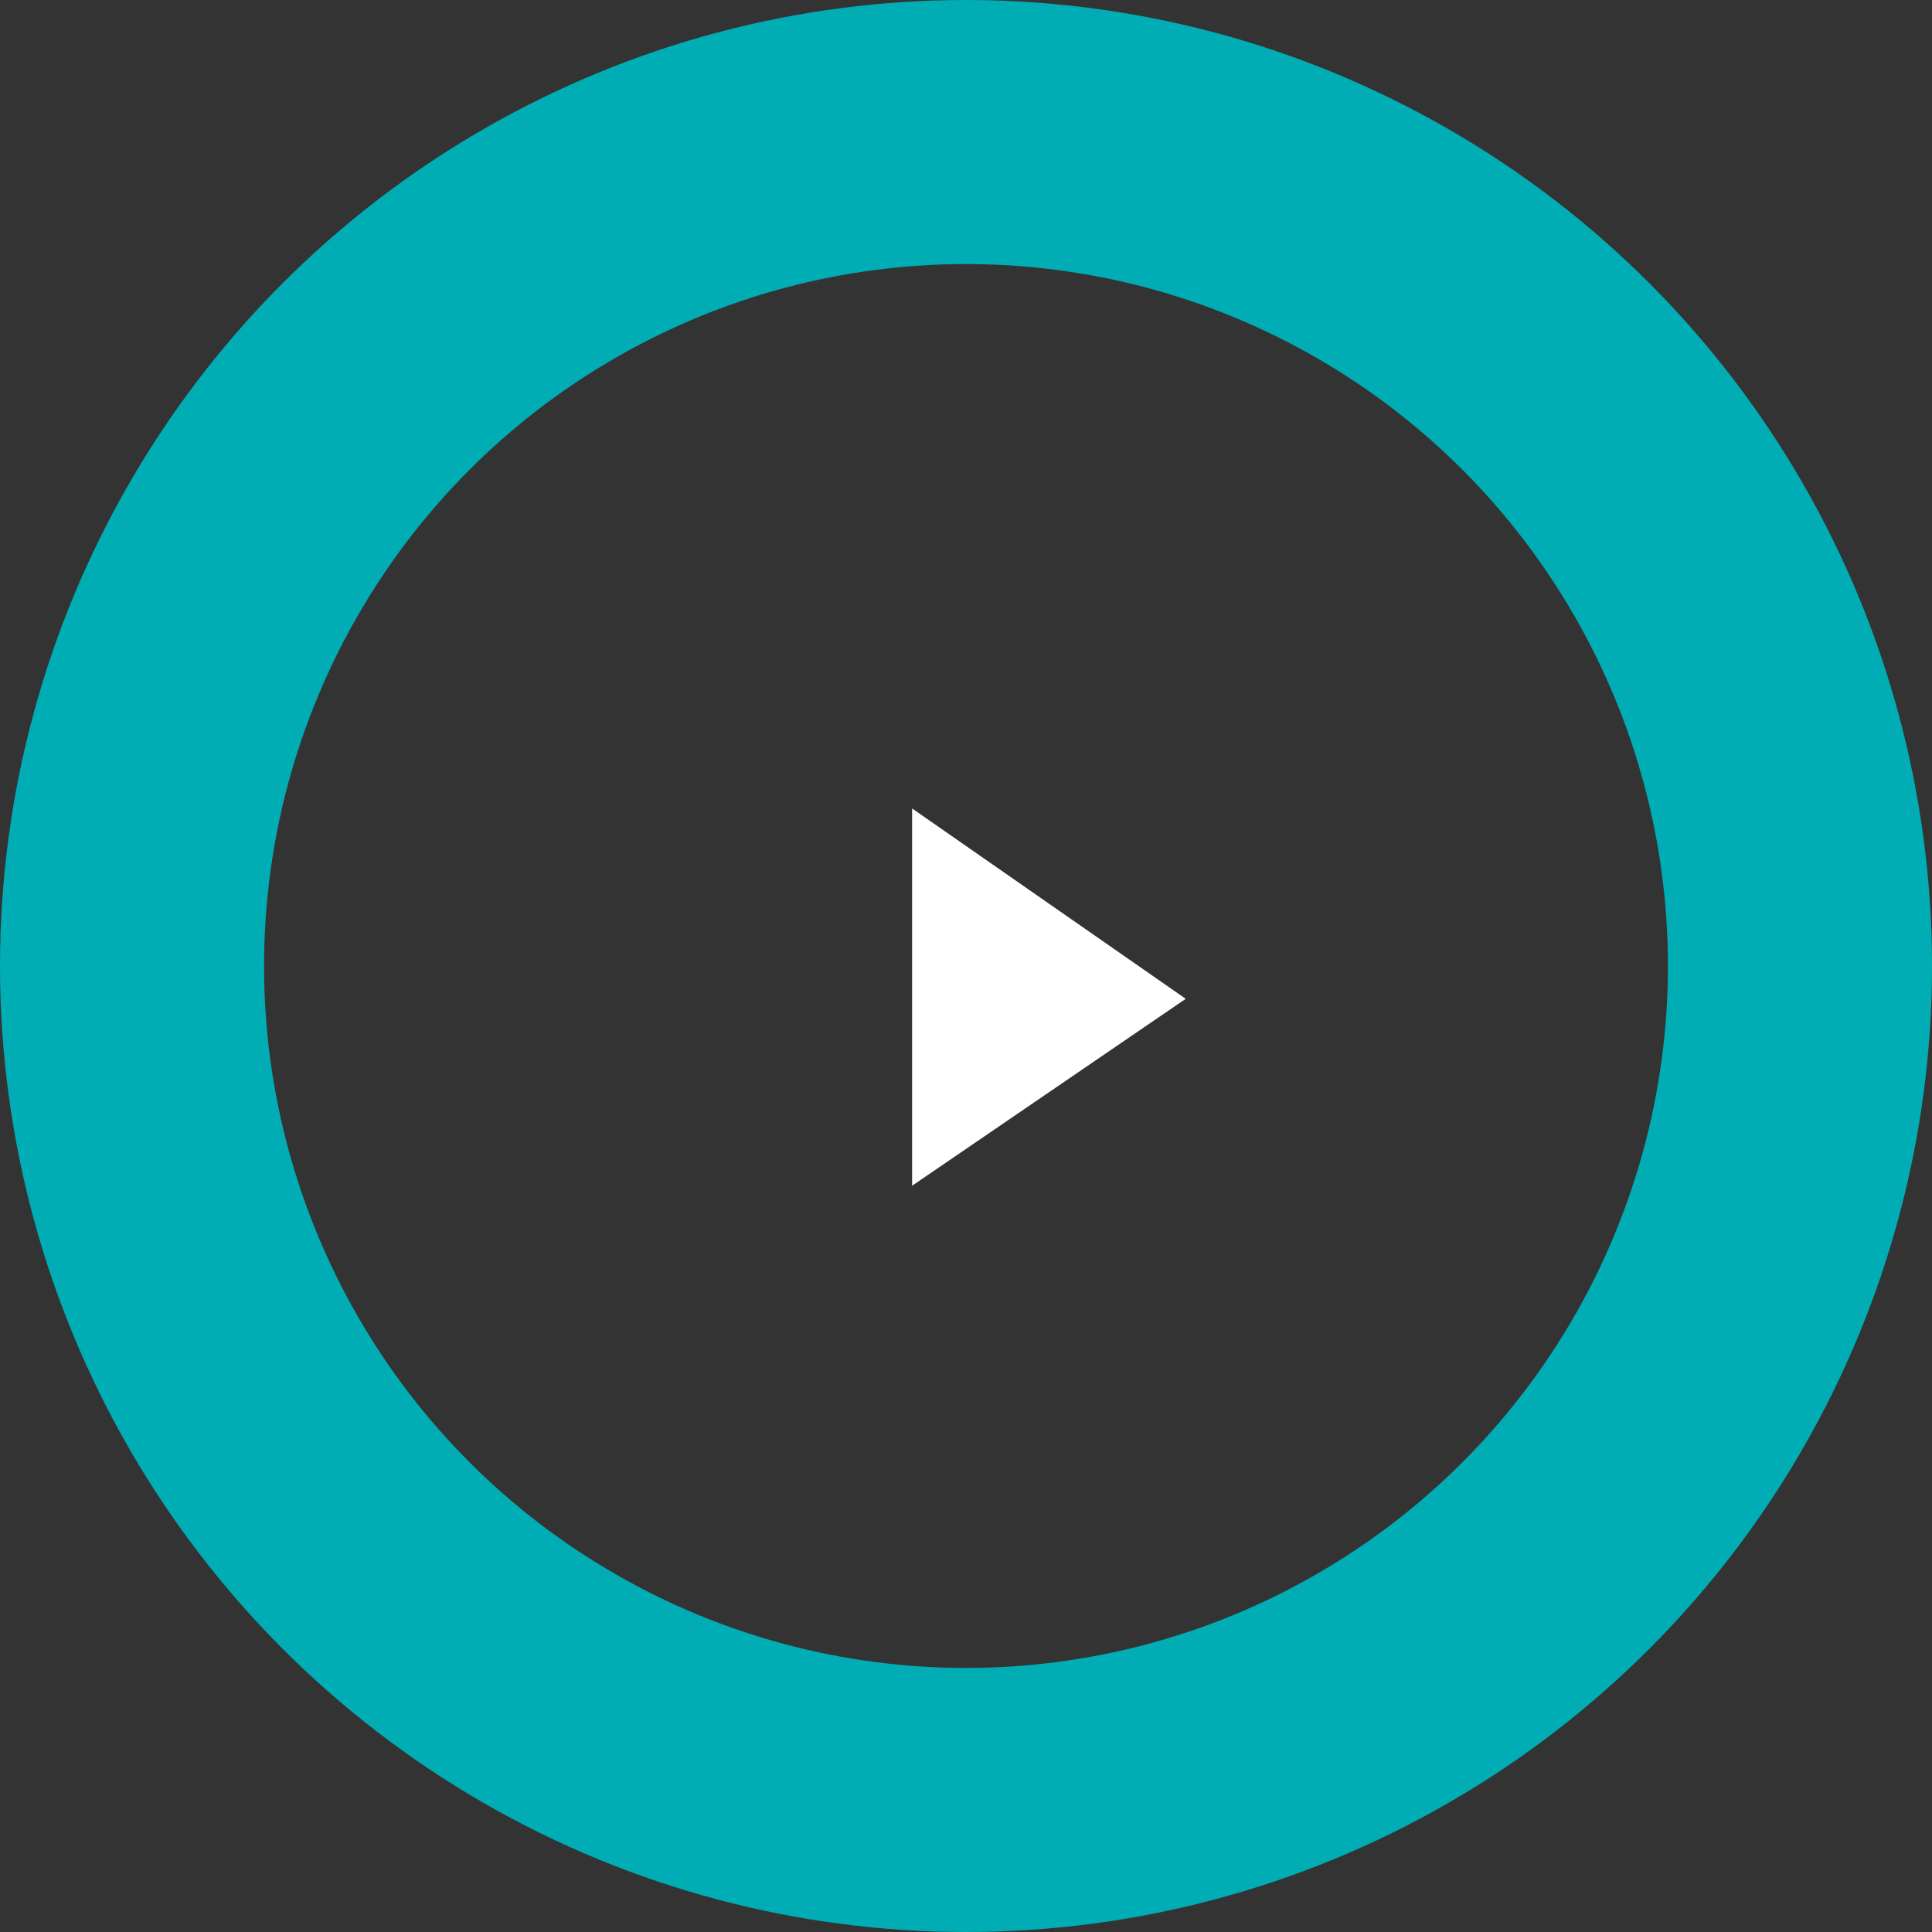 <svg width="466" height="466" viewBox="0 0 466 466" fill="none" xmlns="http://www.w3.org/2000/svg">
<rect x="0" y="0" width="466" height="466" fill="#333333" stroke="none"/>
<circle cx="233" cy="233" r="201.154" stroke="#00ADB5" stroke-width="63.692"/>
<path d="M220 286V195L286 240.917L220 286Z" fill="white"/>
</svg>
